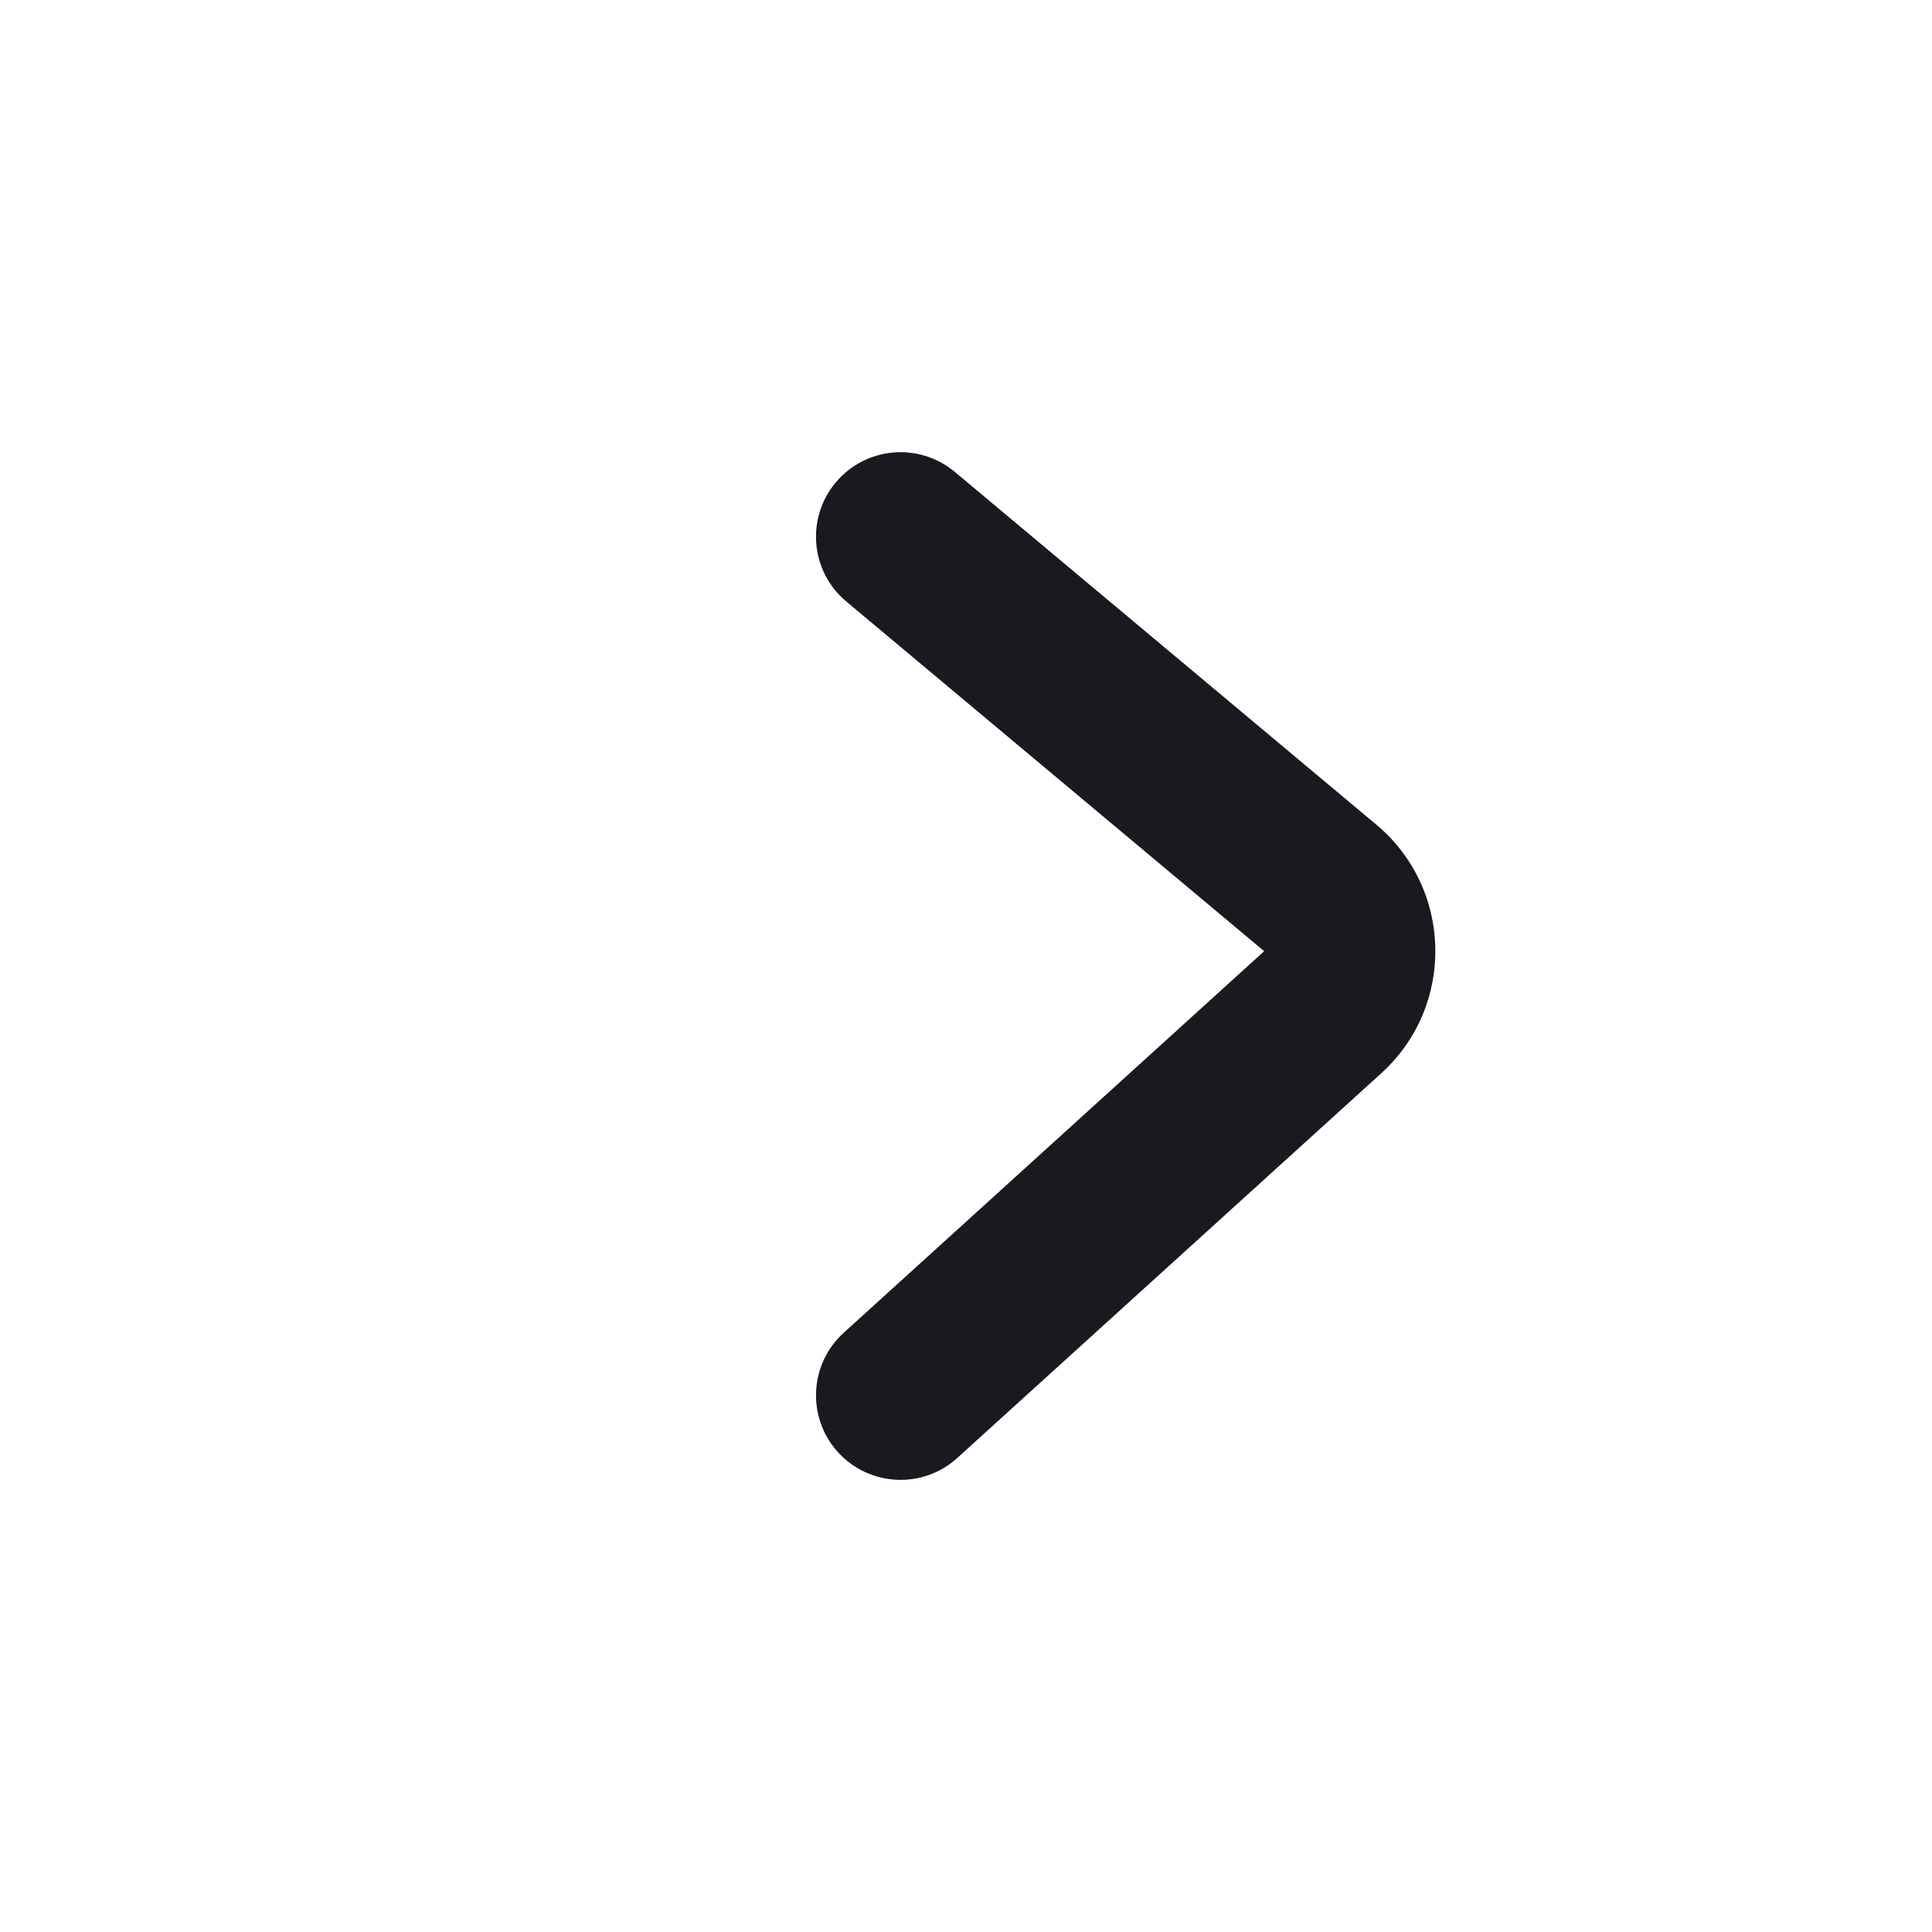 <svg width="24" height="24" viewBox="0 0 24 24" fill="none" xmlns="http://www.w3.org/2000/svg">
<path fill-rule="evenodd" clip-rule="evenodd" d="M10.382 5.993C10.754 5.549 11.416 5.49 11.861 5.862L17.096 10.243C18.05 11.041 18.079 12.497 17.158 13.333L11.892 18.111C11.463 18.501 10.799 18.468 10.409 18.039C10.02 17.61 10.052 16.945 10.481 16.556L15.704 11.816L10.513 7.472C10.068 7.1 10.009 6.438 10.382 5.993Z" fill="#181A1F"/>
</svg>
